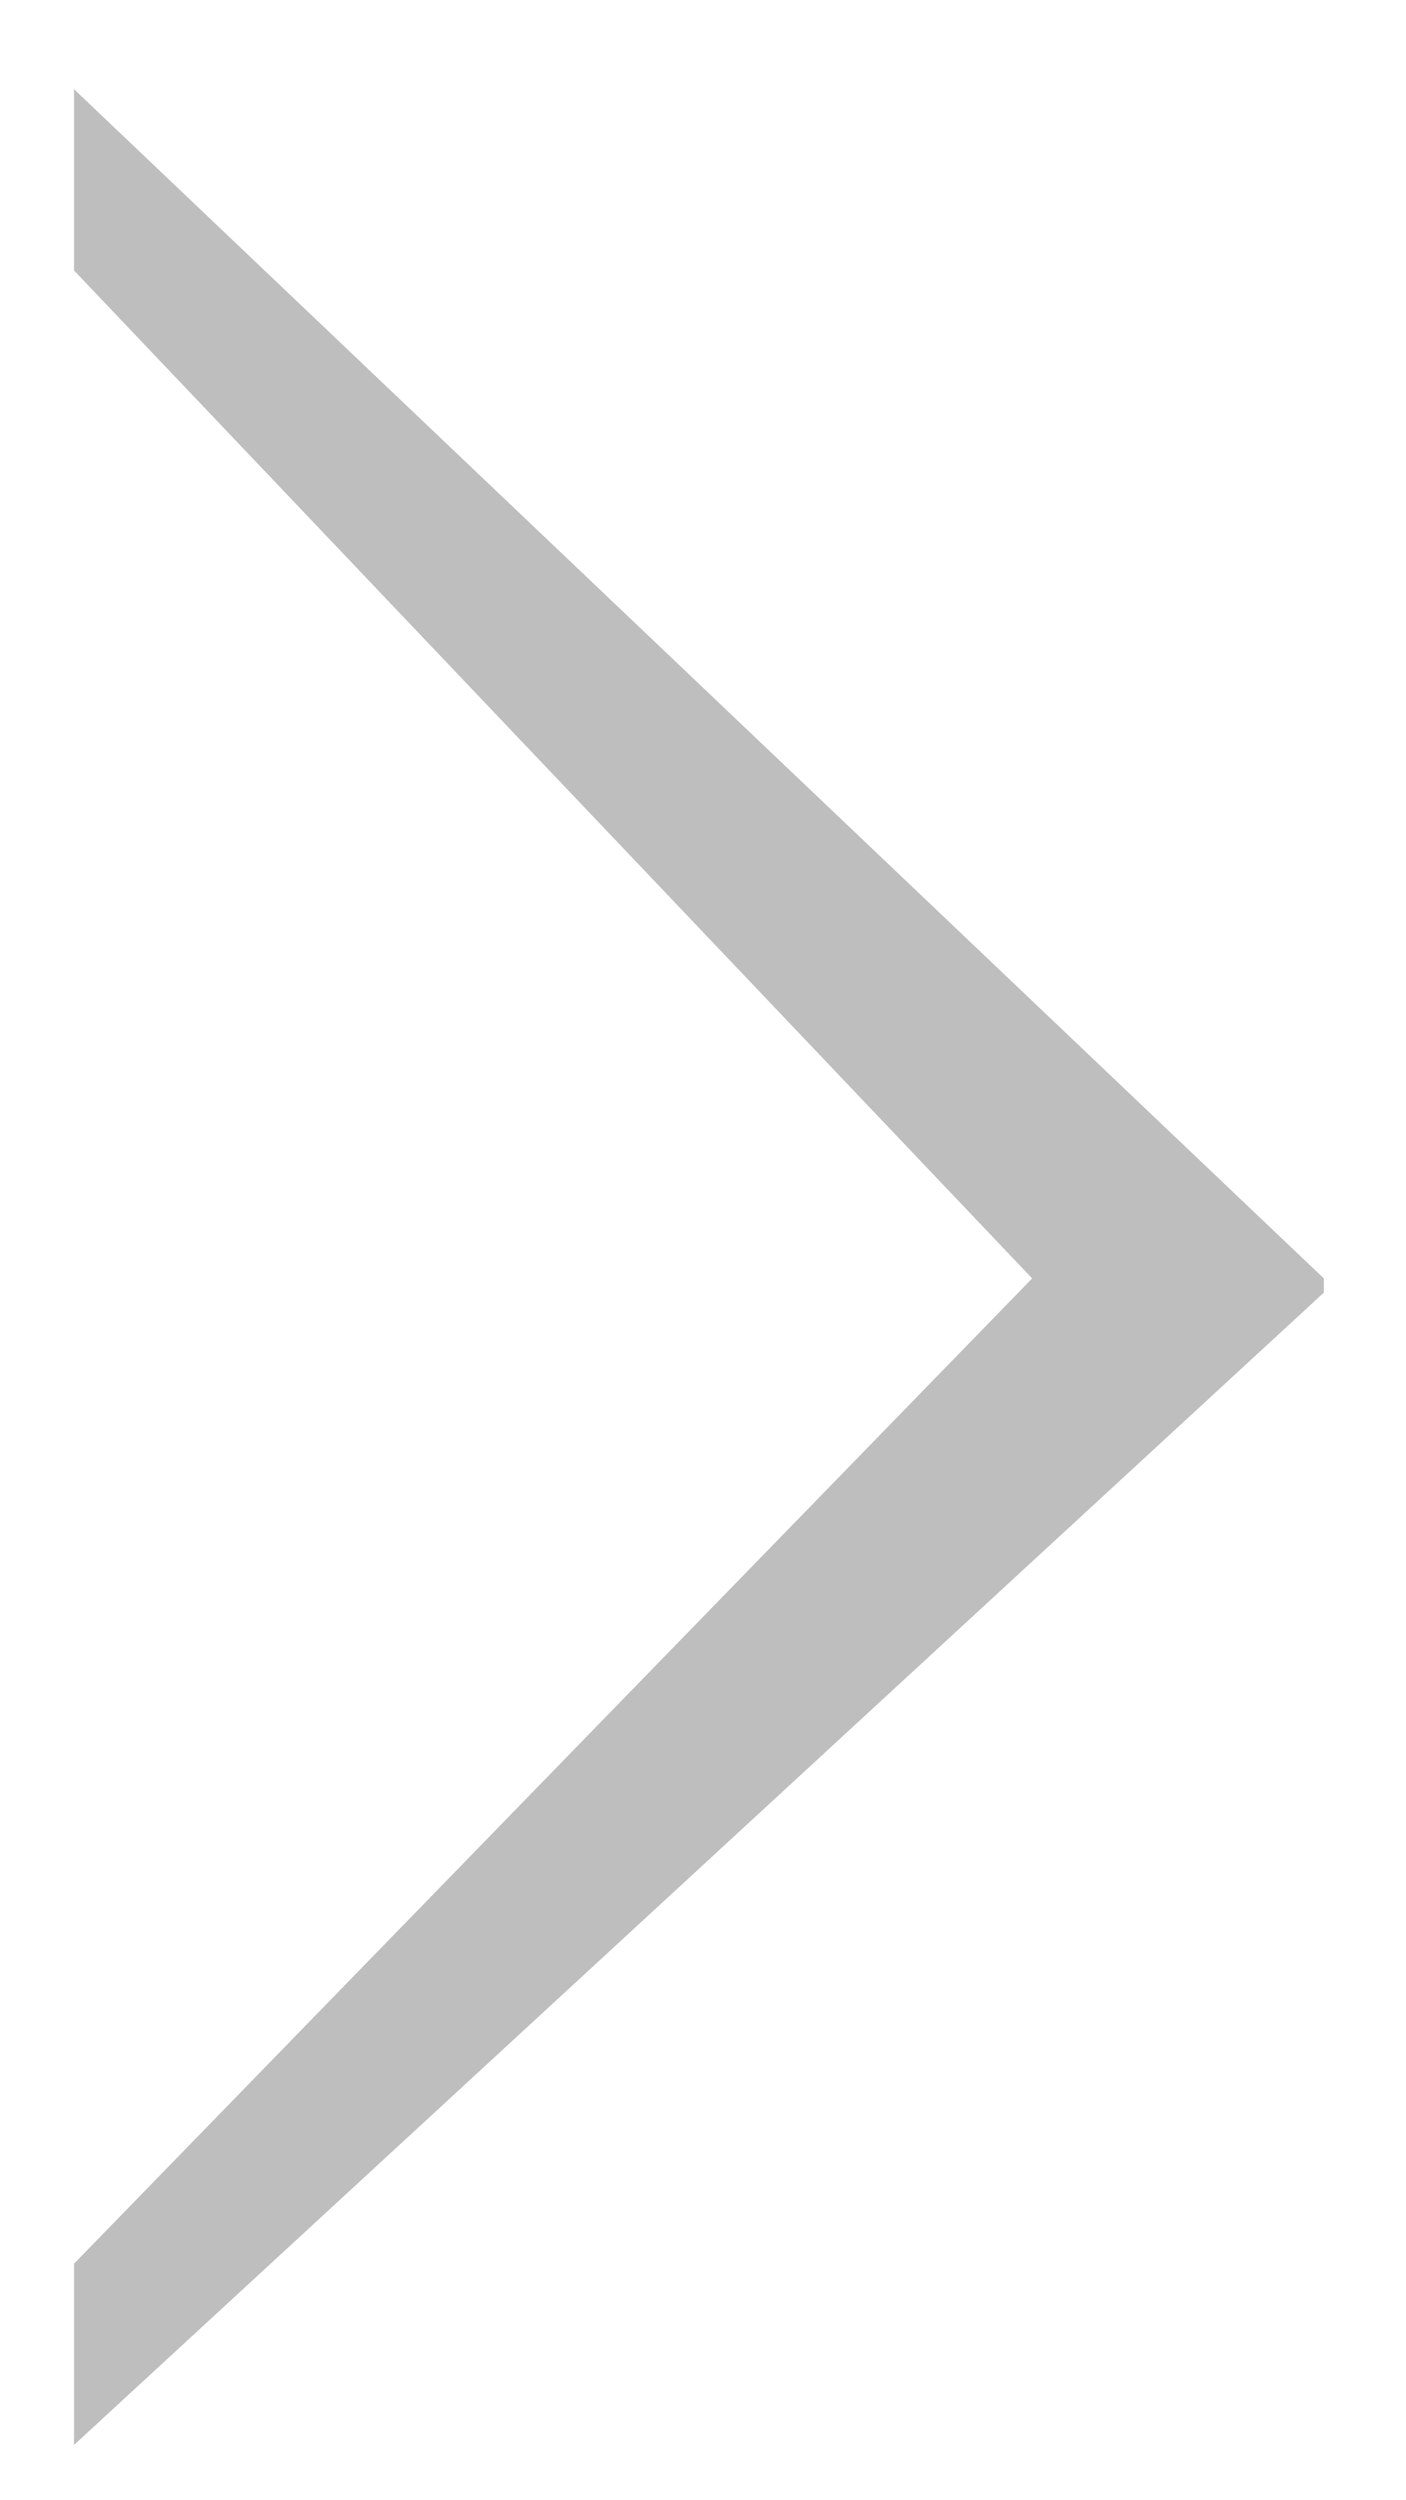 <svg width="9" height="16" viewBox="0 0 9 16" fill="none" xmlns="http://www.w3.org/2000/svg">
<path d="M0.474 0.571L8.474 8.181L8.474 8.272L0.474 15.646L0.474 14.486L6.607 8.181L0.474 1.731L0.474 0.571Z" fill="#BEBEBE"/>
</svg>
